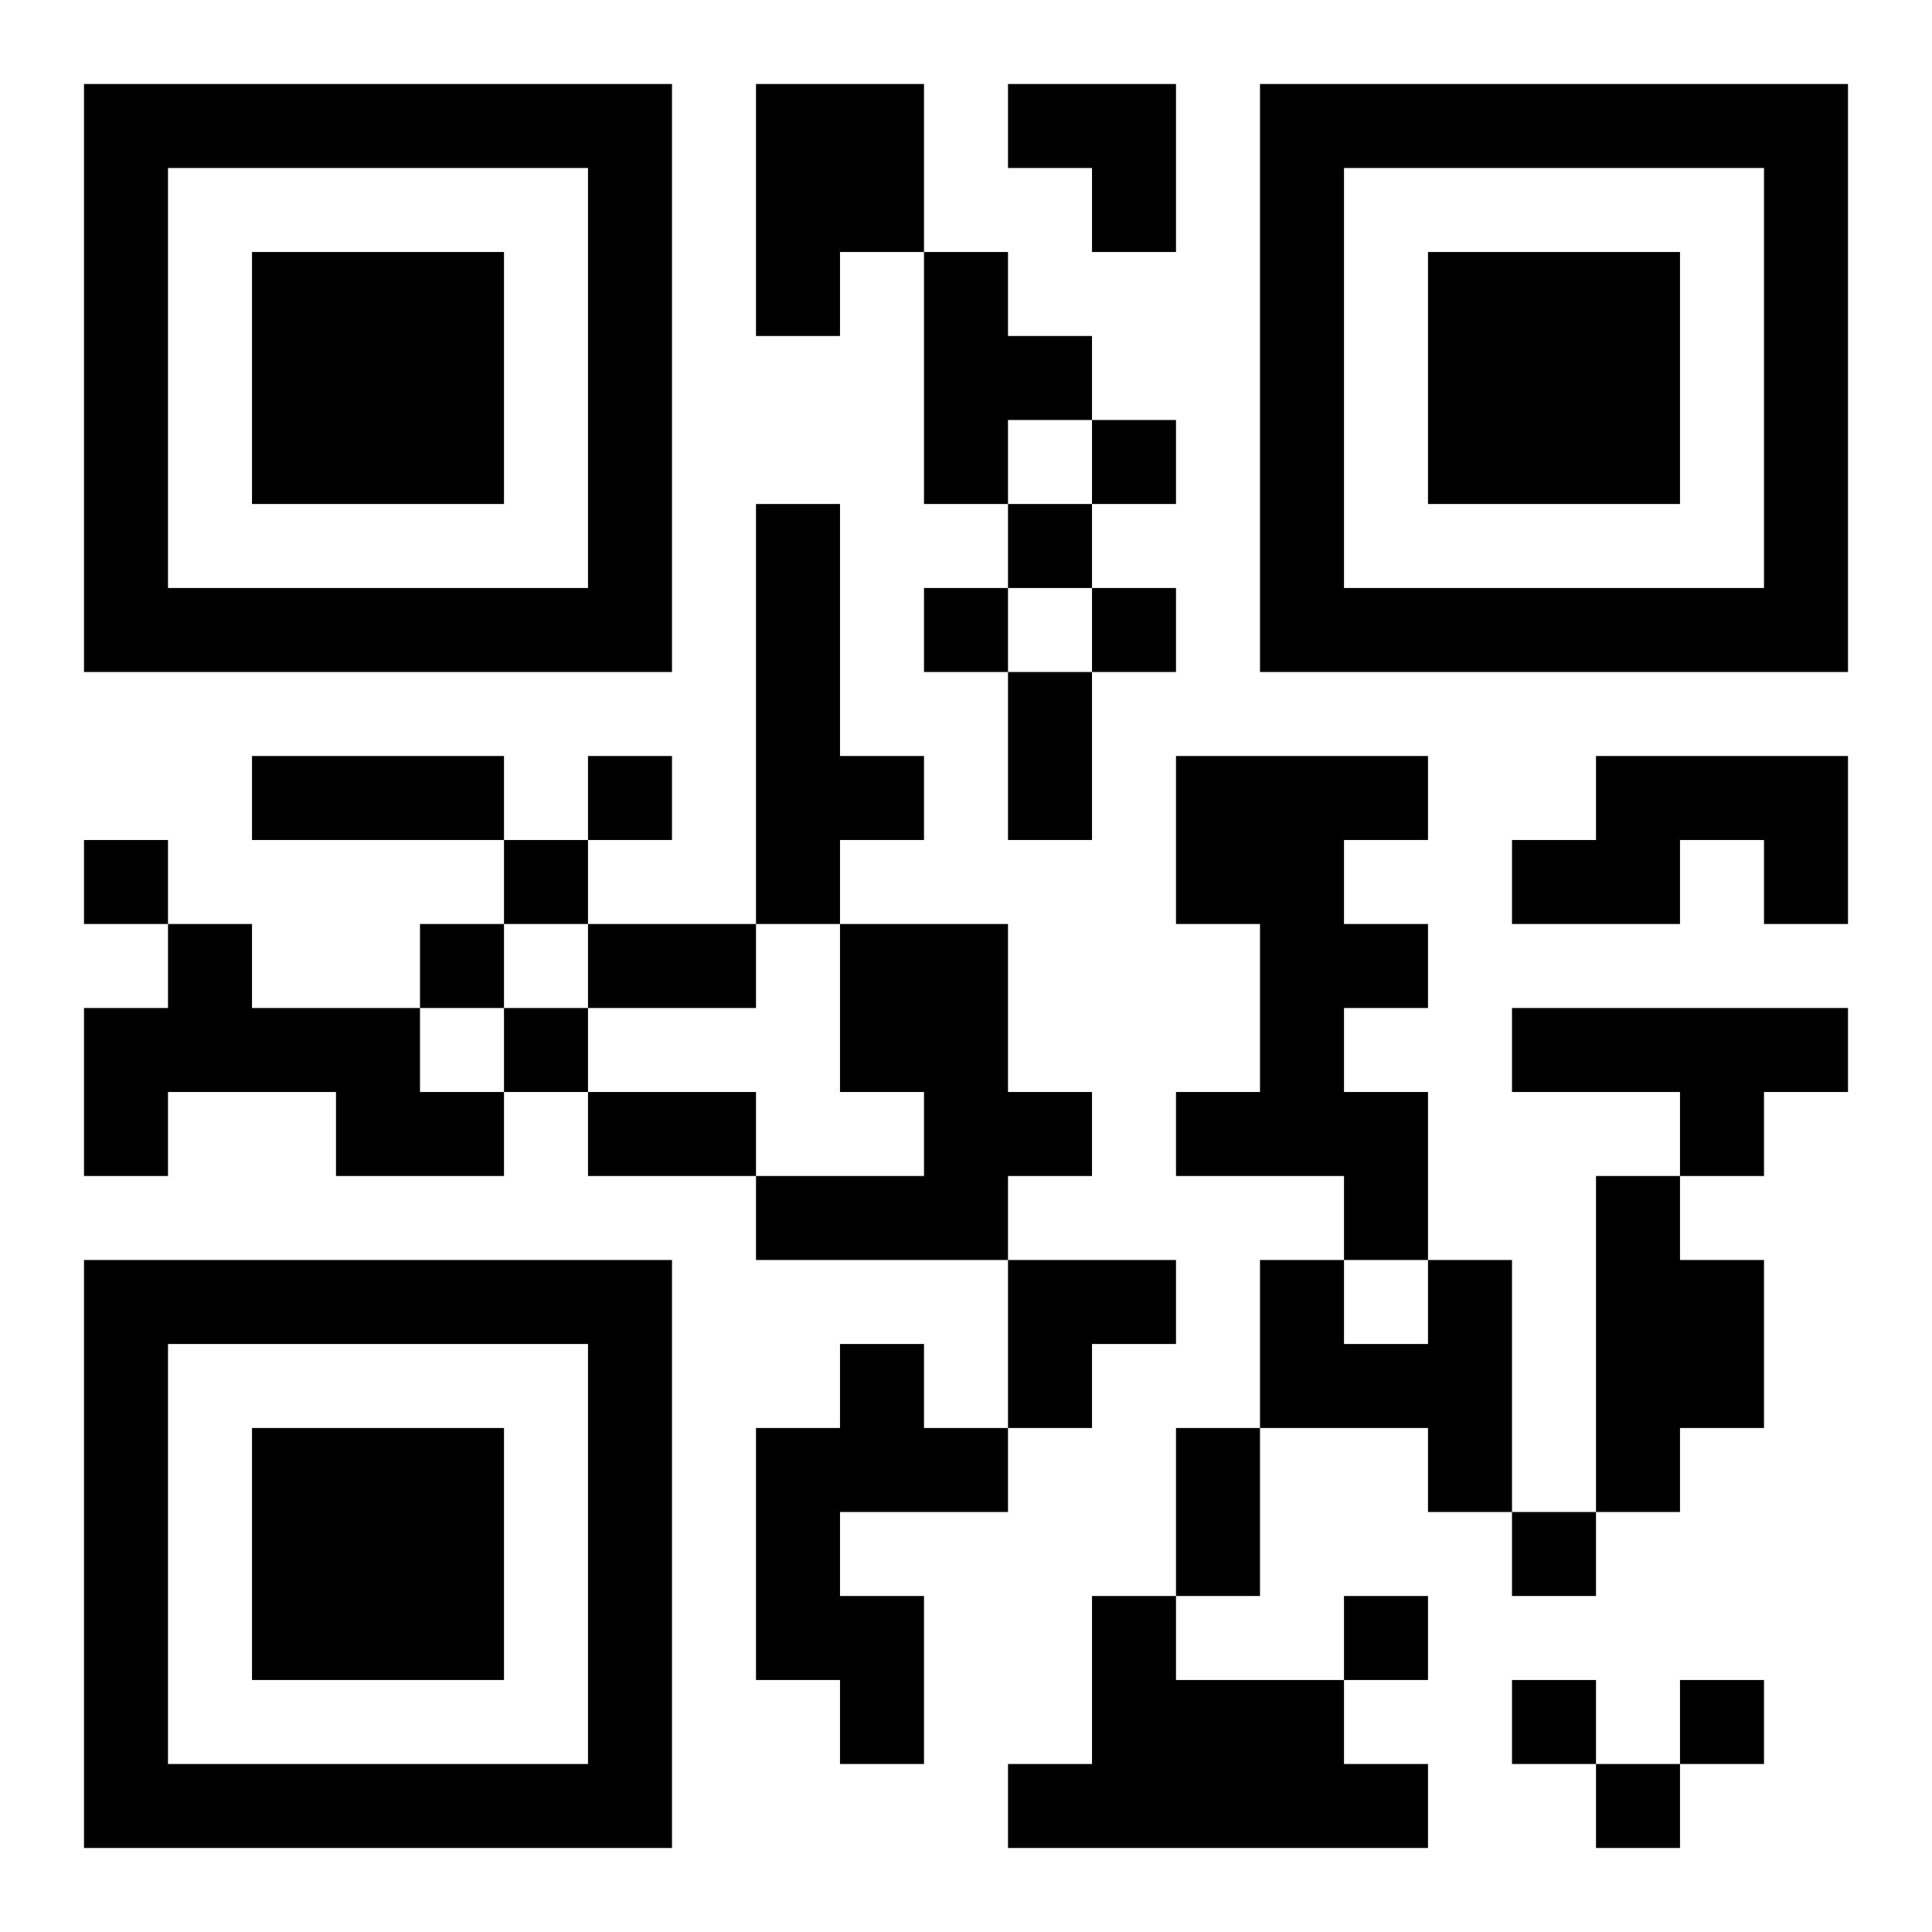 <?xml version="1.0" encoding="UTF-8"?>
<!DOCTYPE svg PUBLIC "-//W3C//DTD SVG 1.1//EN" "http://www.w3.org/Graphics/SVG/1.1/DTD/svg11.dtd">
<svg xmlns="http://www.w3.org/2000/svg" version="1.1" viewBox="0 0 23 23" stroke="none">
	<rect width="100%" height="100%" fill="#ffffff"/>
	<path d="M1,1h7v1h-7z M9,1h2v2h-2z M12,1h2v1h-2z M15,1h7v1h-7z M1,2h1v6h-1z M7,2h1v6h-1z M13,2h1v1h-1z M15,2h1v6h-1z M21,2h1v6h-1z M3,3h3v3h-3z M9,3h1v1h-1z M11,3h1v3h-1z M17,3h3v3h-3z M12,4h1v1h-1z M13,5h1v1h-1z M9,6h1v5h-1z M12,6h1v1h-1z M2,7h5v1h-5z M11,7h1v1h-1z M13,7h1v1h-1z M16,7h5v1h-5z M12,8h1v2h-1z M3,9h3v1h-3z M7,9h1v1h-1z M10,9h1v1h-1z M14,9h2v2h-2z M16,9h1v1h-1z M19,9h3v1h-3z M1,10h1v1h-1z M6,10h1v1h-1z M18,10h2v1h-2z M21,10h1v1h-1z M2,11h1v2h-1z M5,11h1v1h-1z M7,11h2v1h-2z M10,11h2v2h-2z M15,11h1v3h-1z M16,11h1v1h-1z M1,12h1v2h-1z M3,12h2v1h-2z M6,12h1v1h-1z M18,12h4v1h-4z M4,13h2v1h-2z M7,13h2v1h-2z M11,13h2v1h-2z M14,13h1v1h-1z M16,13h1v2h-1z M20,13h1v1h-1z M9,14h3v1h-3z M19,14h1v4h-1z M1,15h7v1h-7z M12,15h2v1h-2z M15,15h1v2h-1z M17,15h1v3h-1z M20,15h1v2h-1z M1,16h1v6h-1z M7,16h1v6h-1z M10,16h1v2h-1z M12,16h1v1h-1z M16,16h1v1h-1z M3,17h3v3h-3z M9,17h1v3h-1z M11,17h1v1h-1z M14,17h1v2h-1z M18,18h1v1h-1z M10,19h1v2h-1z M13,19h1v3h-1z M16,19h1v1h-1z M14,20h2v2h-2z M18,20h1v1h-1z M20,20h1v1h-1z M2,21h5v1h-5z M12,21h1v1h-1z M16,21h1v1h-1z M19,21h1v1h-1z" fill="#000000"/>
</svg>
